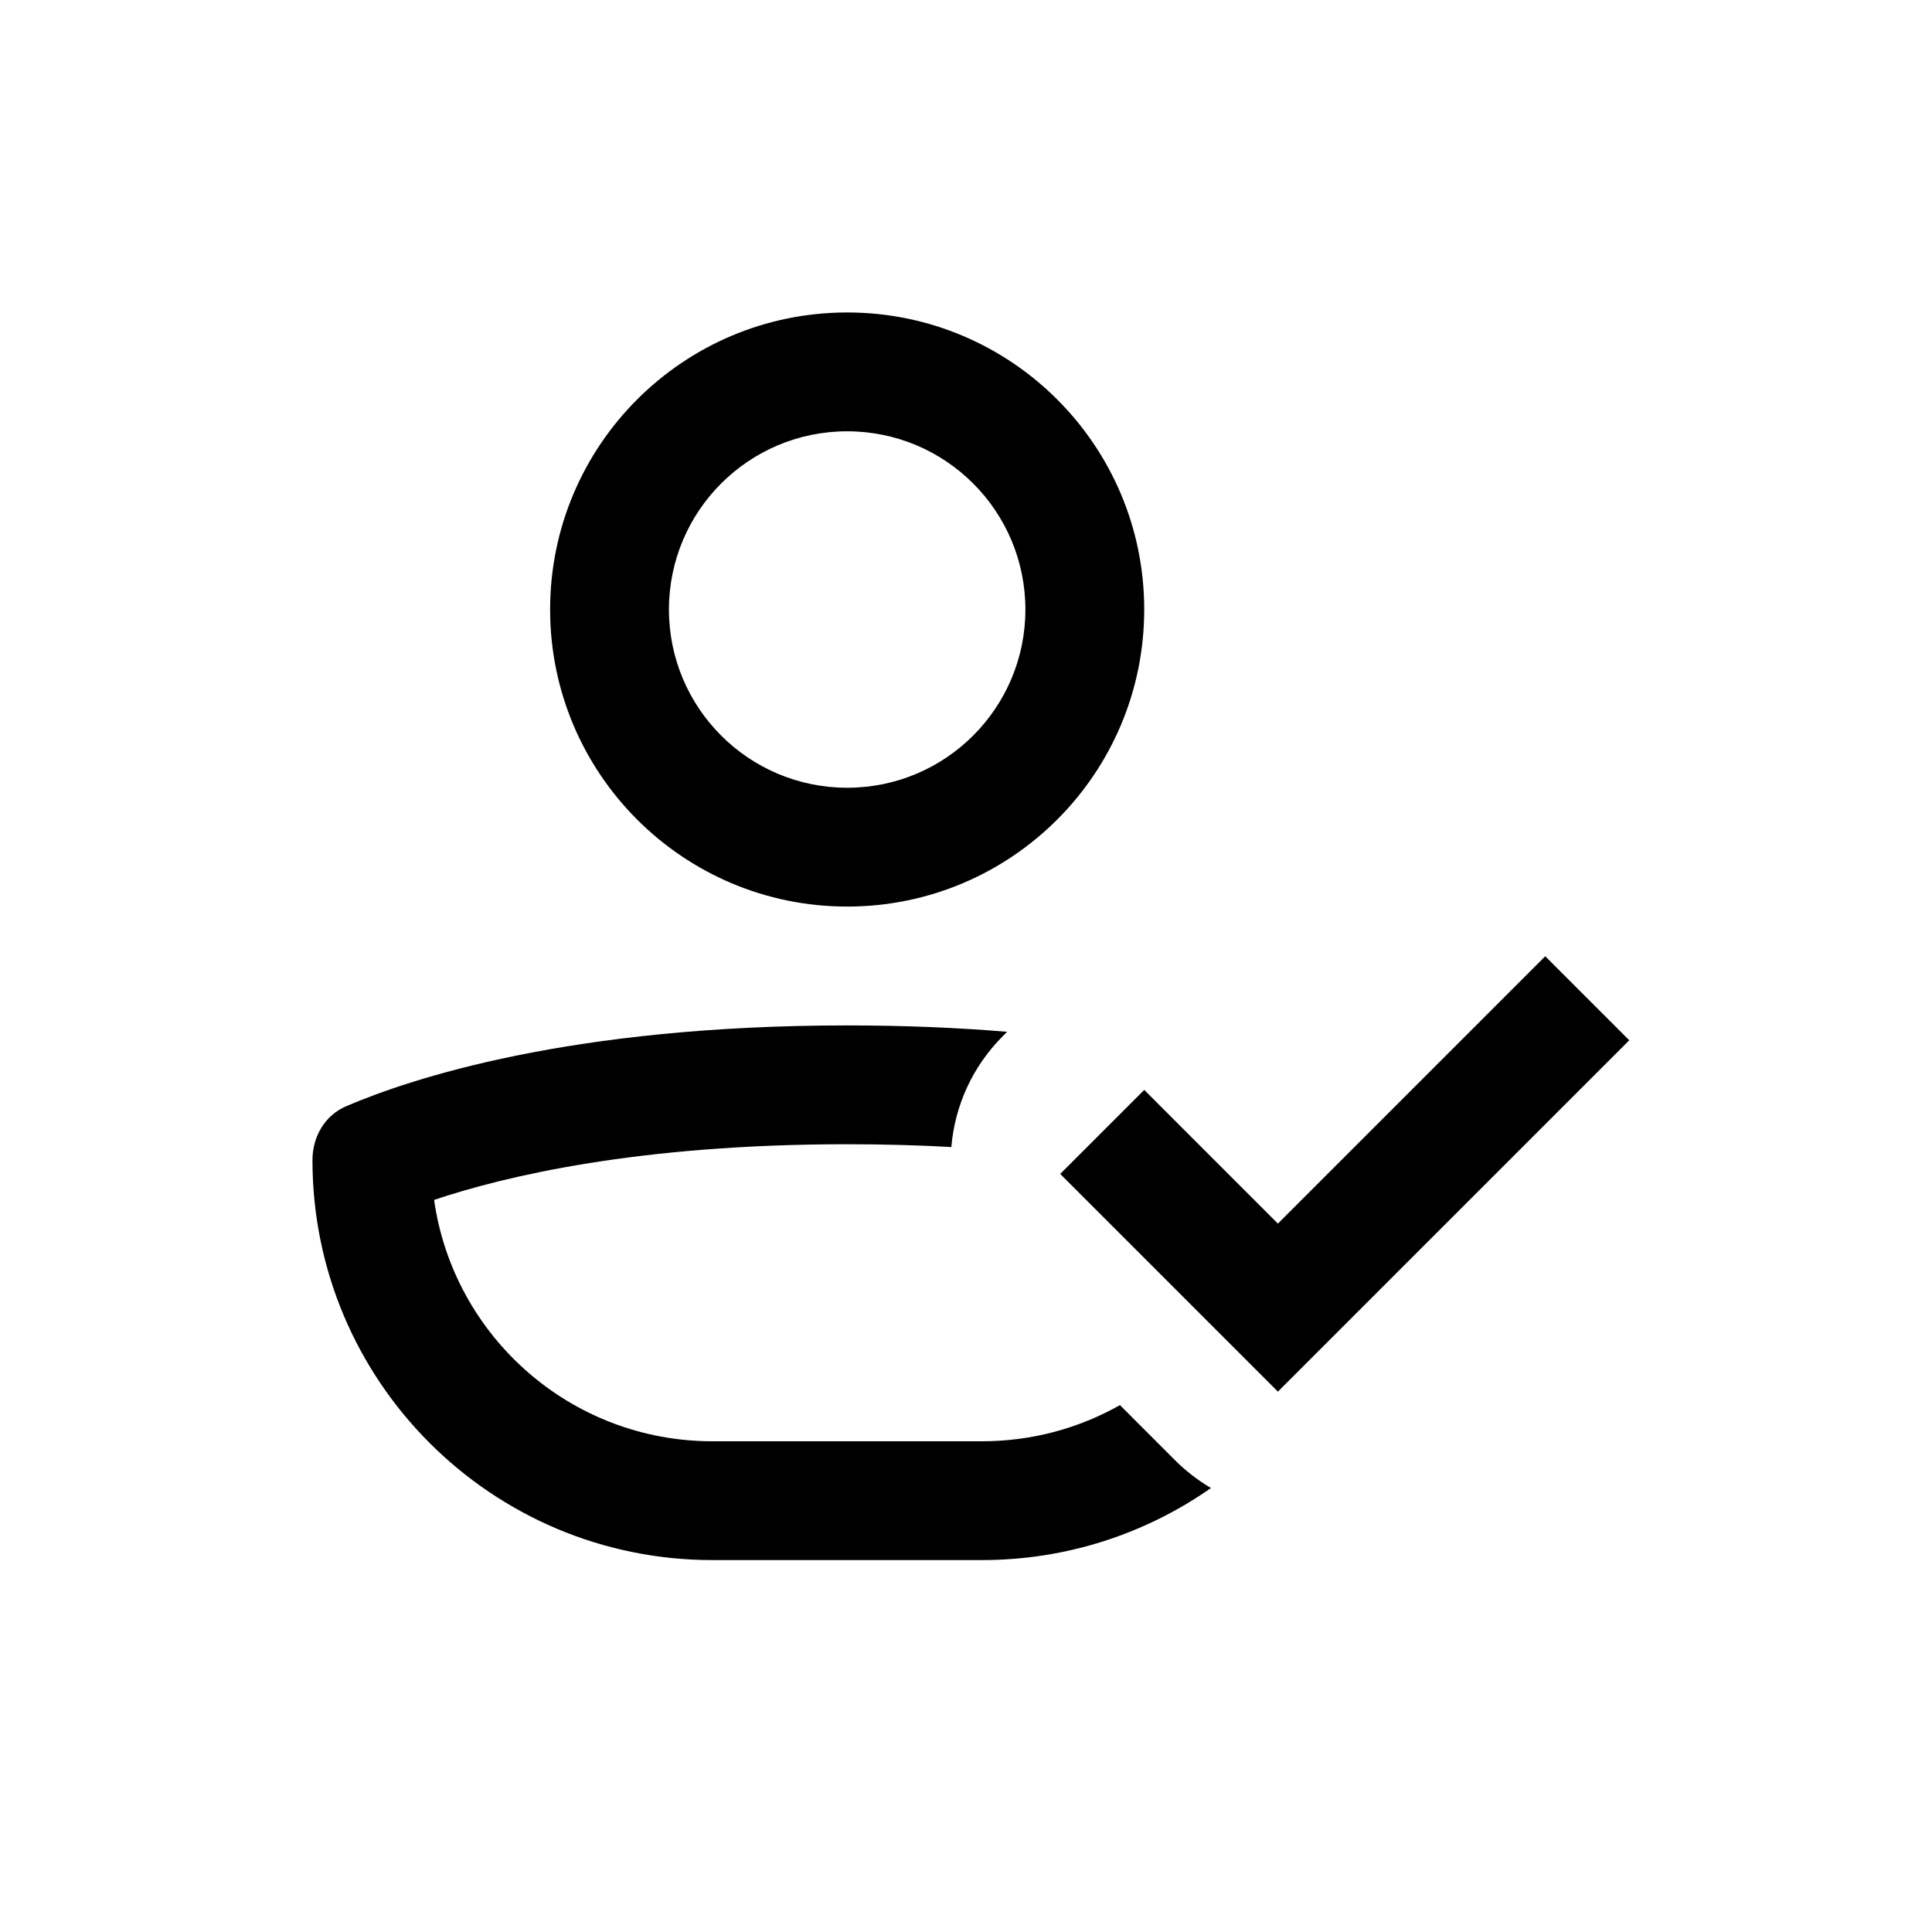 <?xml version="1.0" encoding="UTF-8"?>
<!-- Uploaded to: ICON Repo, www.svgrepo.com, Generator: ICON Repo Mixer Tools -->
<svg fill="#000000" width="800px" height="800px" version="1.1" viewBox="144 144 512 512" xmlns="http://www.w3.org/2000/svg">
 <g>
  <path d="m368.51 384.25c43.473 0 78.719-35.242 78.719-78.719 0-43.477-35.246-78.723-78.719-78.723-43.477 0-78.723 35.246-78.723 78.723 0 43.477 35.246 78.719 78.723 78.719zm0-31.488c26.086 0 47.23-21.145 47.23-47.23 0-26.086-21.145-47.234-47.23-47.234-26.086 0-47.234 21.148-47.234 47.234 0 26.086 21.148 47.23 47.234 47.23z" fill-rule="evenodd"/>
  <path d="m440.8 516.37c-10.805 6.102-23.281 9.582-36.574 9.582h-71.426c-37.566 0-68.641-27.809-73.758-63.965 18.66-6.266 54.121-14.754 109.47-14.754 9.82 0 19.016 0.27 27.602 0.742 0.902-10.727 5.457-21.207 13.668-29.418l1.125-1.121c-12.785-1.062-26.898-1.691-42.395-1.691-73.336 0-115.69 14.082-132.79 21.426-5.676 2.438-8.914 8.109-8.914 14.285 0 58.535 47.453 105.98 105.98 105.98h71.426c22.582 0 43.516-7.062 60.711-19.098-3.41-1.996-6.625-4.461-9.551-7.387z"/>
  <path d="m447.23 432.84-22.266 22.266 57.691 57.691 93.113-93.113-22.266-22.266-70.848 70.848z"/>
 </g>
</svg>